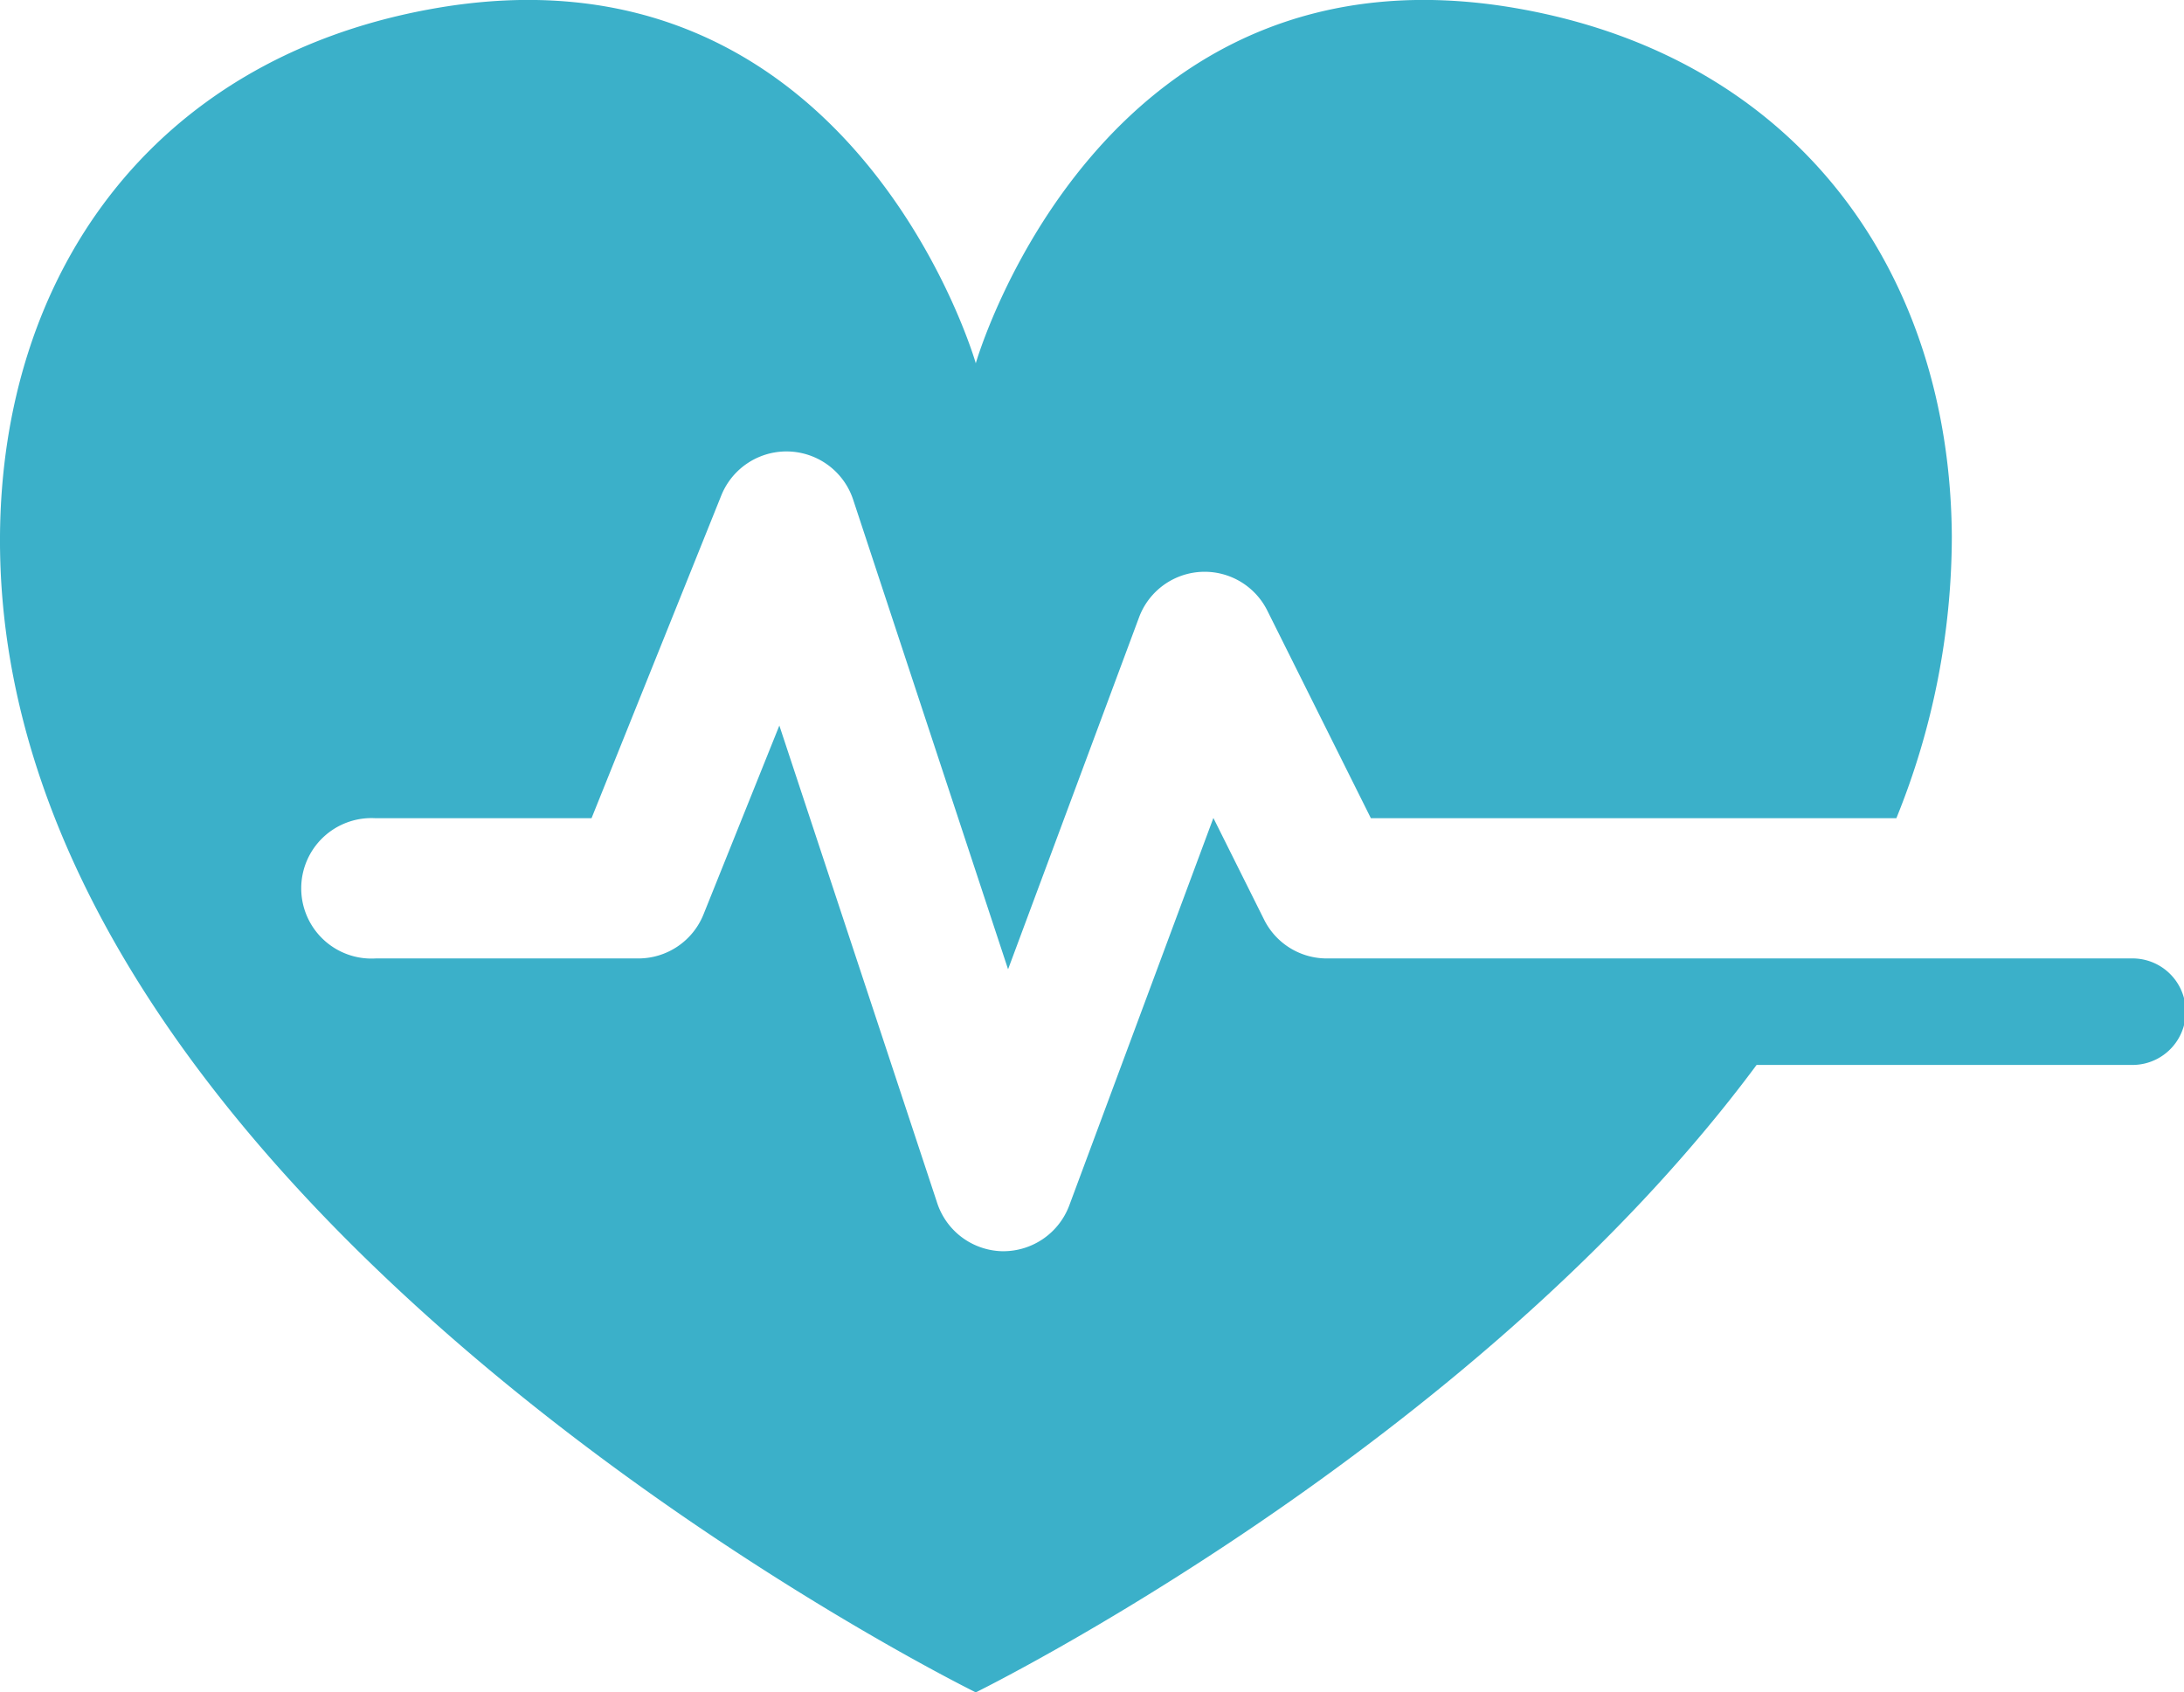 <svg xmlns="http://www.w3.org/2000/svg" viewBox="0 0 88.61 68.67"><defs><style>.cls-1{fill:#3bb0c9;}</style></defs><title>UNIC_health_science</title><g id="Layer_2" data-name="Layer 2"><g id="Õ__1" data-name="Õº≤„_1"><path class="cls-1" d="M86.59,38.89H53.83a2.84,2.84,0,0,1-2.54-1.57l-2.06-4.13L43.38,48.92a2.86,2.86,0,0,1-2.67,1.85h-.05a2.85,2.85,0,0,1-2.65-2L31.62,29.44l-3.08,7.67a2.85,2.85,0,0,1-2.64,1.78H15.24a2.85,2.85,0,1,1,0-5.69H24l5.27-13.11a2.85,2.85,0,0,1,5.34.17l6.29,19.07,5.31-14.27a2.84,2.84,0,0,1,5.21-.28l4.2,8.42H76.94a30.46,30.46,0,0,0,2.25-11.42C79.13,11.17,73.06,2.48,61.83.39,44.63-2.82,39.59,14.74,39.59,14.74S34.56-2.82,17.36.39C6.13,2.48.06,11.17,0,21.78-.14,49.15,39.59,68.67,39.59,68.67s20.13-9.89,31.68-25.46H86.45a2.16,2.16,0,0,0,.14-4.32Z"/></g></g></svg>